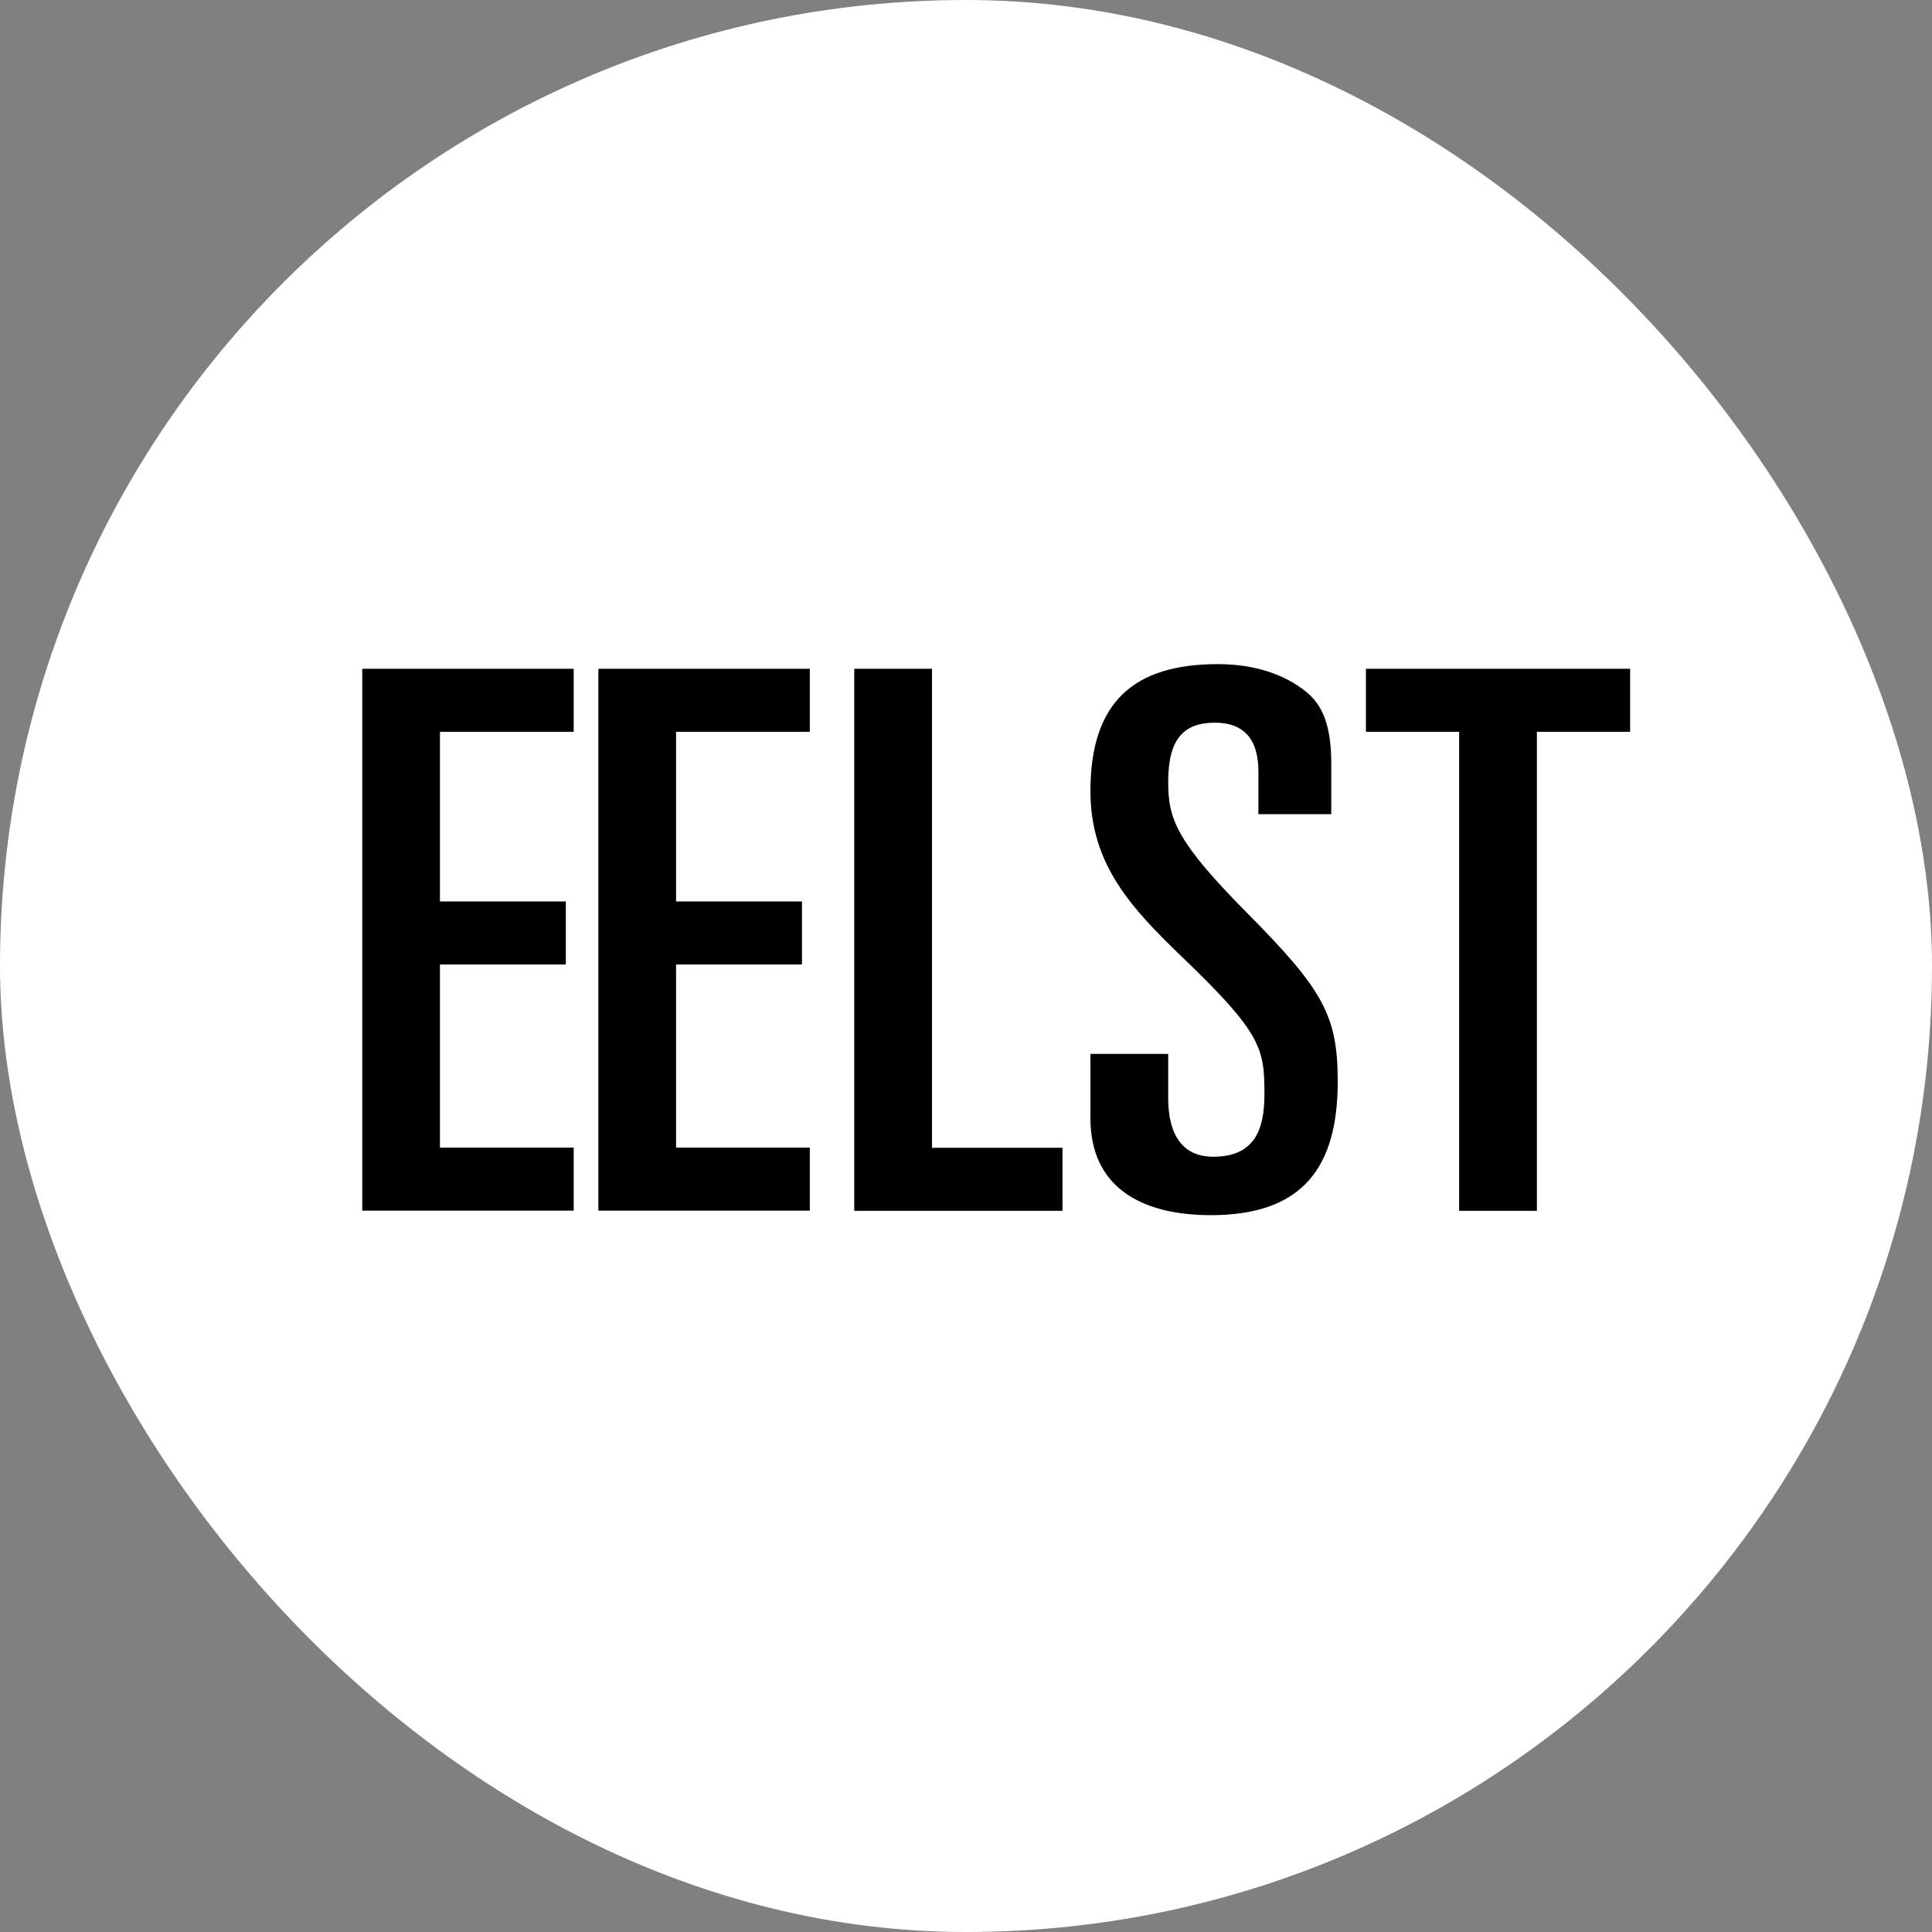 <svg xmlns="http://www.w3.org/2000/svg" fill="none" viewBox="0 0 32 32" height="32" width="32">
<rect x="0" y="0" width="32" height="32" fill="#808080" stroke="none"/>
<rect fill="white" rx="16" height="32" width="32"></rect>
<path fill="black" d="M6 11.077H9.502V12.121H7.287V14.931H9.372V15.975H7.287V19.008H9.502V20.052H6V11.077Z"></path>
<path fill="black" d="M14.149 11.077H15.437V19.011H17.598V20.055H14.149V11.077Z"></path>
<path fill="black" d="M9.911 11.077H13.413V12.121H11.198V14.931H13.283V15.975H11.198V19.008H13.413V20.052H9.911V11.077Z"></path>
<path fill="black" d="M18.061 17.456H19.349V18.189C19.349 18.786 19.579 19.159 20.096 19.159C20.778 19.159 20.943 18.712 20.943 18.127C20.943 17.368 20.905 17.12 19.567 15.839C18.743 15.043 18.061 14.321 18.061 13.103C18.061 11.636 18.77 11 20.172 11C20.869 11 21.368 11.223 21.678 11.496C21.897 11.696 22.05 12.007 22.05 12.64V13.485H20.843V12.777C20.843 12.267 20.624 11.97 20.122 11.97C19.593 11.97 19.349 12.255 19.349 12.951C19.349 13.562 19.478 13.933 20.662 15.128C21.923 16.398 22.157 16.831 22.157 17.913C22.157 19.319 21.59 20.127 20.057 20.127C18.873 20.127 18.061 19.642 18.061 18.523V17.453V17.456Z"></path>
<path fill="black" d="M22.624 11.077H27V12.121H25.456V20.055H24.168V12.121H22.624V11.077Z"></path>
</svg>
